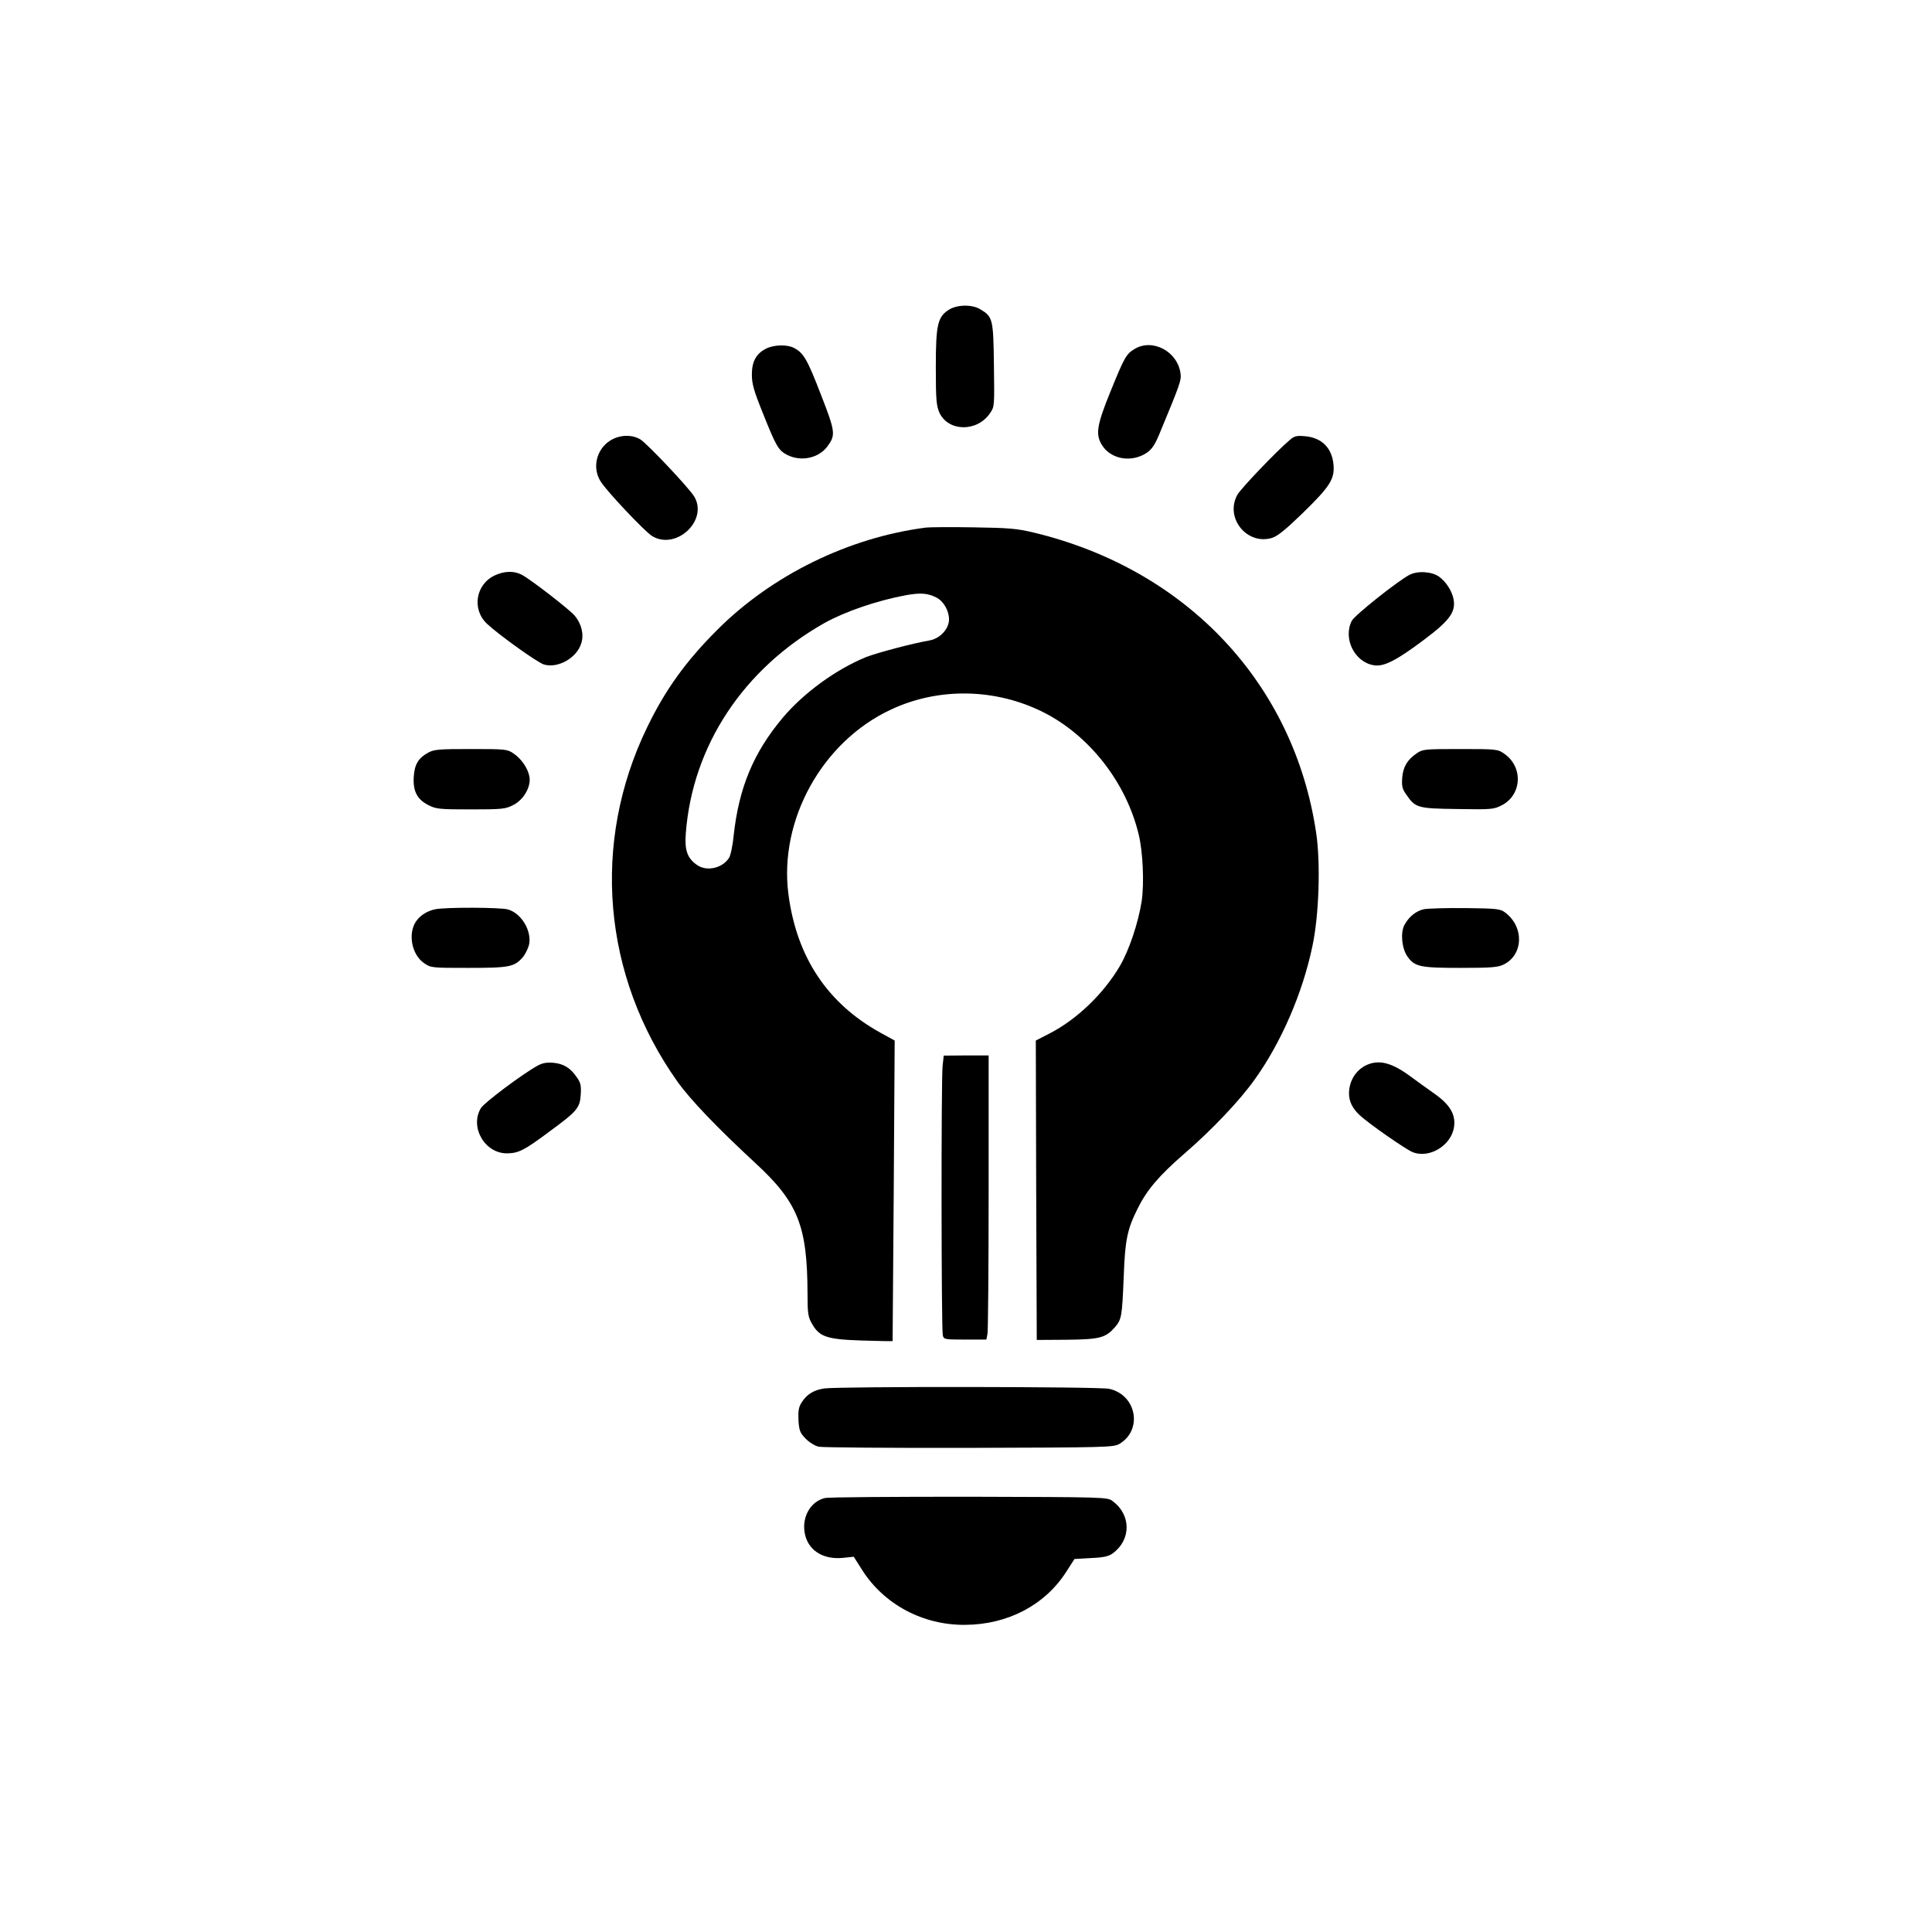 <?xml version="1.0" standalone="no"?>
<!DOCTYPE svg PUBLIC "-//W3C//DTD SVG 20010904//EN"
 "http://www.w3.org/TR/2001/REC-SVG-20010904/DTD/svg10.dtd">
<svg version="1.0" xmlns="http://www.w3.org/2000/svg"
 width="1024pt" height="1024pt" viewBox="0 0 1024 1024"
 preserveAspectRatio="xMidYMid meet">

<g transform="translate(0,1024) scale(0.1,-0.1)"
fill="#000000" stroke="none">
<path d="M5032 8600 c-62 -38 -72 -78 -72 -305 0 -175 3 -205 19 -242 47 -102
201 -104 269 -2 23 33 23 38 20 254 -3 244 -6 256 -71 295 -43 27 -121 26
-165 0z"/>
<path d="M4062 8393 c-53 -26 -77 -68 -77 -138 0 -49 10 -85 58 -204 71 -178
83 -198 129 -222 73 -37 165 -18 212 43 46 62 45 77 -34 279 -71 184 -91 219
-142 245 -36 19 -105 17 -146 -3z"/>
<path d="M6013 8390 c-44 -26 -54 -45 -128 -227 -72 -177 -79 -225 -45 -281
43 -70 139 -93 219 -53 40 21 57 42 84 106 113 272 119 289 114 326 -16 117
-149 187 -244 129z"/>
<path d="M3236 7906 c-74 -45 -99 -144 -53 -217 30 -50 234 -266 273 -290 128
-78 300 84 223 210 -29 47 -247 278 -285 302 -44 27 -109 25 -158 -5z"/>
<path d="M6835 7907 c-65 -54 -261 -259 -277 -290 -67 -122 51 -268 184 -228
29 9 71 43 160 129 147 143 172 182 166 258 -8 90 -62 144 -151 152 -46 4 -57
1 -82 -21z"/>
<path d="M4910 7444 c-410 -52 -819 -252 -1110 -544 -165 -165 -274 -316 -370
-515 -297 -612 -237 -1317 160 -1877 68 -96 214 -248 412 -431 227 -209 277
-333 278 -692 0 -106 3 -125 23 -160 40 -71 79 -84 265 -90 89 -3 162 -4 163
-3 0 2 3 361 6 798 l5 795 -73 40 c-282 155 -446 400 -490 734 -52 393 178
810 543 980 253 119 555 113 808 -14 244 -123 439 -372 505 -647 23 -92 30
-263 16 -355 -18 -115 -67 -261 -116 -344 -86 -146 -228 -283 -373 -357 l-72
-37 2 -793 3 -794 157 1 c177 2 207 10 256 65 37 43 39 55 48 270 7 193 18
249 74 361 48 97 112 173 248 291 144 124 295 283 374 395 139 195 252 455
304 704 35 163 44 439 20 600 -117 792 -686 1397 -1496 1592 -92 22 -132 25
-320 28 -118 2 -231 1 -250 -1z m53 -371 c38 -19 67 -70 67 -116 0 -51 -49
-103 -106 -112 -83 -14 -272 -64 -332 -87 -160 -65 -332 -190 -444 -323 -154
-184 -231 -368 -259 -620 -5 -55 -17 -110 -25 -122 -36 -56 -121 -74 -172 -36
-50 36 -64 78 -57 168 36 463 305 870 735 1113 110 61 278 119 435 148 75 13
113 10 158 -13z"/>
<path d="M2624 7191 c-103 -47 -125 -181 -42 -258 62 -58 267 -205 301 -215
74 -22 175 35 198 113 15 47 1 103 -35 146 -28 33 -236 194 -281 217 -40 21
-91 20 -141 -3z"/>
<path d="M7470 7193 c-64 -34 -290 -214 -305 -243 -48 -93 14 -220 117 -236
52 -9 119 25 264 134 138 103 171 149 158 217 -8 42 -39 91 -76 118 -38 28
-114 33 -158 10z"/>
<path d="M2270 6251 c-52 -28 -73 -62 -77 -128 -5 -76 18 -120 77 -150 41 -21
57 -23 225 -23 168 0 184 2 225 23 56 28 96 98 86 151 -8 44 -43 95 -85 123
-32 22 -43 23 -225 23 -167 0 -196 -2 -226 -19z"/>
<path d="M7510 6248 c-51 -35 -73 -71 -78 -130 -3 -44 0 -59 20 -87 50 -73 58
-76 271 -79 183 -3 194 -2 237 20 108 56 114 206 10 275 -31 22 -42 23 -230
23 -188 0 -199 -1 -230 -22z"/>
<path d="M2308 5421 c-44 -9 -82 -33 -104 -66 -43 -66 -21 -176 44 -220 36
-25 41 -25 235 -25 218 0 244 5 289 58 14 17 29 49 33 70 12 73 -44 163 -114
182 -40 11 -326 12 -383 1z"/>
<path d="M7547 5421 c-42 -9 -81 -41 -104 -85 -21 -41 -13 -124 17 -166 38
-54 67 -60 282 -60 164 0 198 3 228 18 105 52 109 200 7 276 -26 19 -43 21
-210 23 -100 1 -199 -2 -220 -6z"/>
<path d="M4996 4590 c-8 -66 -7 -1395 1 -1427 5 -22 9 -23 118 -23 l113 0 6
31 c3 17 6 356 6 753 l0 722 -119 0 -119 -1 -6 -55z"/>
<path d="M2848 4591 c-81 -45 -280 -194 -299 -224 -61 -101 21 -242 140 -240
59 1 90 16 221 114 149 109 163 126 168 196 3 48 0 64 -20 92 -34 51 -71 73
-125 78 -36 3 -58 -1 -85 -16z"/>
<path d="M7245 4596 c-58 -26 -95 -85 -95 -152 0 -42 19 -80 57 -115 47 -44
241 -179 279 -195 89 -37 208 35 221 135 9 65 -24 119 -108 177 -38 27 -93 66
-122 88 -99 73 -166 91 -232 62z"/>
<path d="M4369 2881 c-55 -8 -93 -31 -120 -74 -16 -25 -19 -45 -17 -95 4 -56
8 -66 39 -98 20 -20 51 -39 70 -42 19 -4 377 -7 797 -6 727 2 764 3 795 21
125 74 91 260 -54 292 -51 12 -1429 13 -1510 2z"/>
<path d="M4372 2300 c-73 -17 -120 -95 -108 -178 13 -95 94 -150 204 -139 l57
6 45 -71 c116 -182 322 -292 545 -290 225 1 422 104 535 279 l45 70 88 5 c67
3 93 9 115 25 98 72 98 204 -1 277 -28 21 -35 21 -760 23 -403 0 -747 -2 -765
-7z"/>
</g>
</svg>
